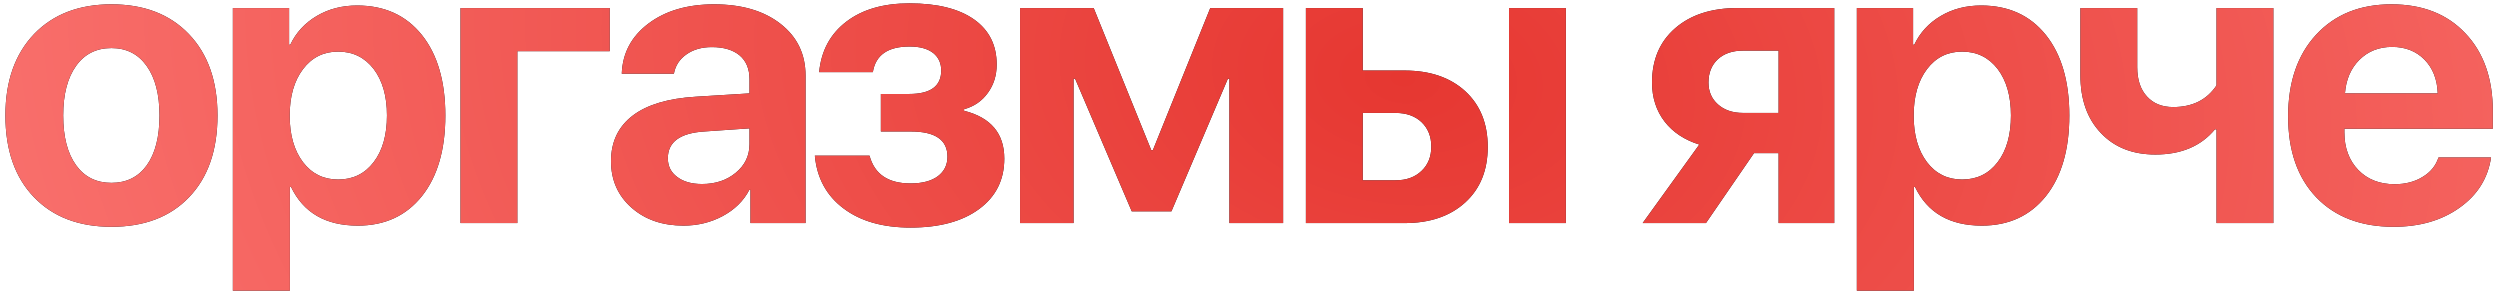 <?xml version="1.0" encoding="UTF-8"?> <svg xmlns="http://www.w3.org/2000/svg" width="325" height="38" viewBox="0 0 325 38" fill="none"><path d="M14.488 29.482C10.24 29.482 6.88 28.196 4.408 25.623C1.937 23.05 0.701 19.512 0.701 15.01C0.701 10.558 1.945 7.029 4.434 4.422C6.922 1.849 10.273 0.562 14.488 0.562C18.72 0.562 22.072 1.849 24.543 4.422C27.031 7.012 28.275 10.541 28.275 15.01C28.275 19.529 27.04 23.076 24.568 25.648C22.114 28.204 18.754 29.482 14.488 29.482ZM14.488 23.77C16.452 23.77 17.984 23.008 19.084 21.484C20.184 19.944 20.734 17.786 20.734 15.01C20.734 12.268 20.176 10.118 19.059 8.561C17.958 7.02 16.435 6.25 14.488 6.25C12.525 6.25 10.993 7.02 9.893 8.561C8.775 10.118 8.217 12.268 8.217 15.01C8.217 17.786 8.775 19.944 9.893 21.484C10.993 23.008 12.525 23.77 14.488 23.77ZM46.419 0.715C49.974 0.715 52.776 1.984 54.824 4.523C56.872 7.079 57.896 10.575 57.896 15.01C57.896 19.445 56.88 22.94 54.849 25.496C52.801 28.052 50.025 29.33 46.521 29.33C42.34 29.33 39.446 27.654 37.837 24.303H37.685V37.785H30.271V1.045H37.584V5.818H37.736C38.481 4.244 39.623 3 41.164 2.086C42.704 1.172 44.456 0.715 46.419 0.715ZM43.957 23.338C45.886 23.338 47.427 22.585 48.578 21.078C49.729 19.572 50.304 17.549 50.304 15.01C50.304 12.505 49.729 10.49 48.578 8.967C47.41 7.46 45.869 6.707 43.957 6.707C42.061 6.707 40.537 7.469 39.386 8.992C38.235 10.516 37.66 12.53 37.66 15.035C37.66 17.54 38.235 19.555 39.386 21.078C40.537 22.585 42.061 23.338 43.957 23.338ZM67.255 6.656V29H59.866V1.045H79.265V6.656H67.255ZM91.264 23.922C93.008 23.922 94.464 23.439 95.632 22.475C96.834 21.493 97.434 20.249 97.434 18.742V16.686L91.569 17.092C88.404 17.295 86.821 18.454 86.821 20.57C86.821 21.603 87.227 22.415 88.04 23.008C88.835 23.617 89.91 23.922 91.264 23.922ZM88.852 29.33C86.127 29.33 83.884 28.56 82.124 27.02C80.33 25.445 79.432 23.422 79.432 20.951C79.432 18.429 80.38 16.449 82.276 15.01C84.138 13.605 86.863 12.792 90.452 12.572L97.434 12.141V10.287C97.434 8.95 97.003 7.917 96.139 7.189C95.276 6.479 94.074 6.123 92.534 6.123C91.214 6.123 90.105 6.445 89.208 7.088C88.328 7.714 87.794 8.544 87.608 9.576H80.829C80.93 6.902 82.082 4.735 84.282 3.076C86.499 1.4 89.352 0.562 92.839 0.562C96.427 0.562 99.305 1.409 101.471 3.102C103.638 4.794 104.721 7.037 104.721 9.83V29H97.561V24.684H97.409C96.664 26.122 95.496 27.265 93.905 28.111C92.365 28.924 90.68 29.33 88.852 29.33ZM118.371 29.584C114.766 29.584 111.863 28.755 109.662 27.096C107.445 25.437 106.201 23.152 105.93 20.24H113.039C113.683 22.644 115.46 23.846 118.371 23.846C119.895 23.846 121.08 23.533 121.926 22.906C122.756 22.28 123.17 21.434 123.17 20.367C123.17 18.184 121.579 17.092 118.397 17.092H114.512V12.217H118.194C120.97 12.217 122.358 11.201 122.358 9.17C122.358 8.222 122.019 7.469 121.342 6.91C120.614 6.335 119.582 6.047 118.245 6.047C115.418 6.047 113.827 7.156 113.471 9.373H106.489C106.76 6.597 107.936 4.413 110.018 2.822C112.1 1.231 114.834 0.436 118.219 0.436C121.858 0.436 124.668 1.138 126.649 2.543C128.595 3.931 129.569 5.878 129.569 8.383C129.569 9.788 129.188 11.015 128.426 12.065C127.664 13.131 126.632 13.842 125.329 14.197V14.4C128.815 15.281 130.559 17.354 130.559 20.621C130.559 23.38 129.467 25.564 127.284 27.172C125.1 28.78 122.129 29.584 118.371 29.584ZM132.605 29V1.045H142.178L149.668 19.529H149.871L157.336 1.045H166.807V29H159.824V10.236H159.621L152.283 27.477H147.129L139.766 10.236H139.562V29H132.605ZM196.173 1.045H203.562V29H196.173V1.045ZM177.156 14.68V23.439H181.421C182.826 23.439 183.952 23.033 184.798 22.221C185.645 21.425 186.068 20.367 186.068 19.047C186.068 17.744 185.645 16.686 184.798 15.873C183.952 15.078 182.826 14.68 181.421 14.68H177.156ZM169.767 1.045H177.156V9.17H182.589C185.89 9.17 188.522 10.067 190.486 11.861C192.433 13.656 193.406 16.068 193.406 19.098C193.406 22.128 192.433 24.531 190.486 26.309C188.522 28.103 185.89 29 182.589 29H169.767V1.045ZM231.218 14.68V6.58H226.596C225.225 6.58 224.134 6.952 223.321 7.697C222.509 8.459 222.102 9.466 222.102 10.719C222.102 11.887 222.509 12.835 223.321 13.562C224.151 14.307 225.242 14.68 226.596 14.68H231.218ZM231.218 19.91H228.018L221.772 29H213.546L220.909 18.793C218.979 18.184 217.481 17.193 216.415 15.822C215.315 14.4 214.764 12.699 214.764 10.719C214.764 7.757 215.772 5.404 217.786 3.66C219.8 1.917 222.5 1.045 225.886 1.045H238.454V29H231.218V19.91ZM257.538 0.715C261.092 0.715 263.894 1.984 265.942 4.523C267.99 7.079 269.014 10.575 269.014 15.01C269.014 19.445 267.998 22.94 265.967 25.496C263.919 28.052 261.143 29.33 257.639 29.33C253.458 29.33 250.564 27.654 248.955 24.303H248.803V37.785H241.389V1.045H248.702V5.818H248.854C249.599 4.244 250.741 3 252.282 2.086C253.822 1.172 255.574 0.715 257.538 0.715ZM255.075 23.338C257.004 23.338 258.545 22.585 259.696 21.078C260.847 19.572 261.422 17.549 261.422 15.01C261.422 12.505 260.847 10.49 259.696 8.967C258.528 7.46 256.987 6.707 255.075 6.707C253.179 6.707 251.655 7.469 250.504 8.992C249.353 10.516 248.778 12.53 248.778 15.035C248.778 17.54 249.353 19.555 250.504 21.078C251.655 22.585 253.179 23.338 255.075 23.338ZM288.148 29V16.812H287.945C286.134 18.996 283.553 20.088 280.201 20.088C277.239 20.088 274.878 19.157 273.117 17.295C271.34 15.433 270.451 12.928 270.451 9.779V1.045H277.84V8.738C277.84 10.363 278.263 11.633 279.109 12.547C279.939 13.461 281.073 13.918 282.512 13.918C285.017 13.918 286.896 12.979 288.148 11.1V1.045H295.537V29H288.148ZM310.964 6.098C309.272 6.098 307.858 6.656 306.724 7.773C305.607 8.891 304.981 10.346 304.845 12.141H316.906C316.838 10.312 316.263 8.848 315.179 7.748C314.096 6.648 312.691 6.098 310.964 6.098ZM323.837 20.469C323.431 23.177 322.069 25.352 319.75 26.994C317.431 28.653 314.57 29.482 311.168 29.482C306.919 29.482 303.567 28.204 301.113 25.648C298.675 23.092 297.457 19.588 297.457 15.137C297.457 10.685 298.667 7.147 301.087 4.523C303.525 1.883 306.792 0.562 310.888 0.562C314.917 0.562 318.116 1.815 320.486 4.32C322.873 6.826 324.066 10.203 324.066 14.451V16.736H304.769V17.193C304.769 19.208 305.37 20.841 306.572 22.094C307.774 23.329 309.348 23.947 311.295 23.947C312.699 23.947 313.91 23.634 314.925 23.008C315.958 22.398 316.652 21.552 317.007 20.469H323.837Z" fill="#191A1F"></path><path d="M14.488 29.482C10.24 29.482 6.88 28.196 4.408 25.623C1.937 23.05 0.701 19.512 0.701 15.01C0.701 10.558 1.945 7.029 4.434 4.422C6.922 1.849 10.273 0.562 14.488 0.562C18.72 0.562 22.072 1.849 24.543 4.422C27.031 7.012 28.275 10.541 28.275 15.01C28.275 19.529 27.04 23.076 24.568 25.648C22.114 28.204 18.754 29.482 14.488 29.482ZM14.488 23.77C16.452 23.77 17.984 23.008 19.084 21.484C20.184 19.944 20.734 17.786 20.734 15.01C20.734 12.268 20.176 10.118 19.059 8.561C17.958 7.02 16.435 6.25 14.488 6.25C12.525 6.25 10.993 7.02 9.893 8.561C8.775 10.118 8.217 12.268 8.217 15.01C8.217 17.786 8.775 19.944 9.893 21.484C10.993 23.008 12.525 23.77 14.488 23.77ZM46.419 0.715C49.974 0.715 52.776 1.984 54.824 4.523C56.872 7.079 57.896 10.575 57.896 15.01C57.896 19.445 56.88 22.94 54.849 25.496C52.801 28.052 50.025 29.33 46.521 29.33C42.34 29.33 39.446 27.654 37.837 24.303H37.685V37.785H30.271V1.045H37.584V5.818H37.736C38.481 4.244 39.623 3 41.164 2.086C42.704 1.172 44.456 0.715 46.419 0.715ZM43.957 23.338C45.886 23.338 47.427 22.585 48.578 21.078C49.729 19.572 50.304 17.549 50.304 15.01C50.304 12.505 49.729 10.49 48.578 8.967C47.41 7.46 45.869 6.707 43.957 6.707C42.061 6.707 40.537 7.469 39.386 8.992C38.235 10.516 37.66 12.53 37.66 15.035C37.66 17.54 38.235 19.555 39.386 21.078C40.537 22.585 42.061 23.338 43.957 23.338ZM67.255 6.656V29H59.866V1.045H79.265V6.656H67.255ZM91.264 23.922C93.008 23.922 94.464 23.439 95.632 22.475C96.834 21.493 97.434 20.249 97.434 18.742V16.686L91.569 17.092C88.404 17.295 86.821 18.454 86.821 20.57C86.821 21.603 87.227 22.415 88.04 23.008C88.835 23.617 89.91 23.922 91.264 23.922ZM88.852 29.33C86.127 29.33 83.884 28.56 82.124 27.02C80.33 25.445 79.432 23.422 79.432 20.951C79.432 18.429 80.38 16.449 82.276 15.01C84.138 13.605 86.863 12.792 90.452 12.572L97.434 12.141V10.287C97.434 8.95 97.003 7.917 96.139 7.189C95.276 6.479 94.074 6.123 92.534 6.123C91.214 6.123 90.105 6.445 89.208 7.088C88.328 7.714 87.794 8.544 87.608 9.576H80.829C80.93 6.902 82.082 4.735 84.282 3.076C86.499 1.4 89.352 0.562 92.839 0.562C96.427 0.562 99.305 1.409 101.471 3.102C103.638 4.794 104.721 7.037 104.721 9.83V29H97.561V24.684H97.409C96.664 26.122 95.496 27.265 93.905 28.111C92.365 28.924 90.68 29.33 88.852 29.33ZM118.371 29.584C114.766 29.584 111.863 28.755 109.662 27.096C107.445 25.437 106.201 23.152 105.93 20.24H113.039C113.683 22.644 115.46 23.846 118.371 23.846C119.895 23.846 121.08 23.533 121.926 22.906C122.756 22.28 123.17 21.434 123.17 20.367C123.17 18.184 121.579 17.092 118.397 17.092H114.512V12.217H118.194C120.97 12.217 122.358 11.201 122.358 9.17C122.358 8.222 122.019 7.469 121.342 6.91C120.614 6.335 119.582 6.047 118.245 6.047C115.418 6.047 113.827 7.156 113.471 9.373H106.489C106.76 6.597 107.936 4.413 110.018 2.822C112.1 1.231 114.834 0.436 118.219 0.436C121.858 0.436 124.668 1.138 126.649 2.543C128.595 3.931 129.569 5.878 129.569 8.383C129.569 9.788 129.188 11.015 128.426 12.065C127.664 13.131 126.632 13.842 125.329 14.197V14.4C128.815 15.281 130.559 17.354 130.559 20.621C130.559 23.38 129.467 25.564 127.284 27.172C125.1 28.78 122.129 29.584 118.371 29.584ZM132.605 29V1.045H142.178L149.668 19.529H149.871L157.336 1.045H166.807V29H159.824V10.236H159.621L152.283 27.477H147.129L139.766 10.236H139.562V29H132.605ZM196.173 1.045H203.562V29H196.173V1.045ZM177.156 14.68V23.439H181.421C182.826 23.439 183.952 23.033 184.798 22.221C185.645 21.425 186.068 20.367 186.068 19.047C186.068 17.744 185.645 16.686 184.798 15.873C183.952 15.078 182.826 14.68 181.421 14.68H177.156ZM169.767 1.045H177.156V9.17H182.589C185.89 9.17 188.522 10.067 190.486 11.861C192.433 13.656 193.406 16.068 193.406 19.098C193.406 22.128 192.433 24.531 190.486 26.309C188.522 28.103 185.89 29 182.589 29H169.767V1.045ZM231.218 14.68V6.58H226.596C225.225 6.58 224.134 6.952 223.321 7.697C222.509 8.459 222.102 9.466 222.102 10.719C222.102 11.887 222.509 12.835 223.321 13.562C224.151 14.307 225.242 14.68 226.596 14.68H231.218ZM231.218 19.91H228.018L221.772 29H213.546L220.909 18.793C218.979 18.184 217.481 17.193 216.415 15.822C215.315 14.4 214.764 12.699 214.764 10.719C214.764 7.757 215.772 5.404 217.786 3.66C219.8 1.917 222.5 1.045 225.886 1.045H238.454V29H231.218V19.91ZM257.538 0.715C261.092 0.715 263.894 1.984 265.942 4.523C267.99 7.079 269.014 10.575 269.014 15.01C269.014 19.445 267.998 22.94 265.967 25.496C263.919 28.052 261.143 29.33 257.639 29.33C253.458 29.33 250.564 27.654 248.955 24.303H248.803V37.785H241.389V1.045H248.702V5.818H248.854C249.599 4.244 250.741 3 252.282 2.086C253.822 1.172 255.574 0.715 257.538 0.715ZM255.075 23.338C257.004 23.338 258.545 22.585 259.696 21.078C260.847 19.572 261.422 17.549 261.422 15.01C261.422 12.505 260.847 10.49 259.696 8.967C258.528 7.46 256.987 6.707 255.075 6.707C253.179 6.707 251.655 7.469 250.504 8.992C249.353 10.516 248.778 12.53 248.778 15.035C248.778 17.54 249.353 19.555 250.504 21.078C251.655 22.585 253.179 23.338 255.075 23.338ZM288.148 29V16.812H287.945C286.134 18.996 283.553 20.088 280.201 20.088C277.239 20.088 274.878 19.157 273.117 17.295C271.34 15.433 270.451 12.928 270.451 9.779V1.045H277.84V8.738C277.84 10.363 278.263 11.633 279.109 12.547C279.939 13.461 281.073 13.918 282.512 13.918C285.017 13.918 286.896 12.979 288.148 11.1V1.045H295.537V29H288.148ZM310.964 6.098C309.272 6.098 307.858 6.656 306.724 7.773C305.607 8.891 304.981 10.346 304.845 12.141H316.906C316.838 10.312 316.263 8.848 315.179 7.748C314.096 6.648 312.691 6.098 310.964 6.098ZM323.837 20.469C323.431 23.177 322.069 25.352 319.75 26.994C317.431 28.653 314.57 29.482 311.168 29.482C306.919 29.482 303.567 28.204 301.113 25.648C298.675 23.092 297.457 19.588 297.457 15.137C297.457 10.685 298.667 7.147 301.087 4.523C303.525 1.883 306.792 0.562 310.888 0.562C314.917 0.562 318.116 1.815 320.486 4.32C322.873 6.826 324.066 10.203 324.066 14.451V16.736H304.769V17.193C304.769 19.208 305.37 20.841 306.572 22.094C307.774 23.329 309.348 23.947 311.295 23.947C312.699 23.947 313.91 23.634 314.925 23.008C315.958 22.398 316.652 21.552 317.007 20.469H323.837Z" fill="url(#paint0_radial_2003_2535)"></path><defs><radialGradient id="paint0_radial_2003_2535" cx="0" cy="0" r="1" gradientUnits="userSpaceOnUse" gradientTransform="translate(182.368 10.257) rotate(-173.658) scale(228.647 150.942)"><stop stop-color="#E63731"></stop><stop offset="1" stop-color="#FD7C79"></stop></radialGradient></defs></svg> 